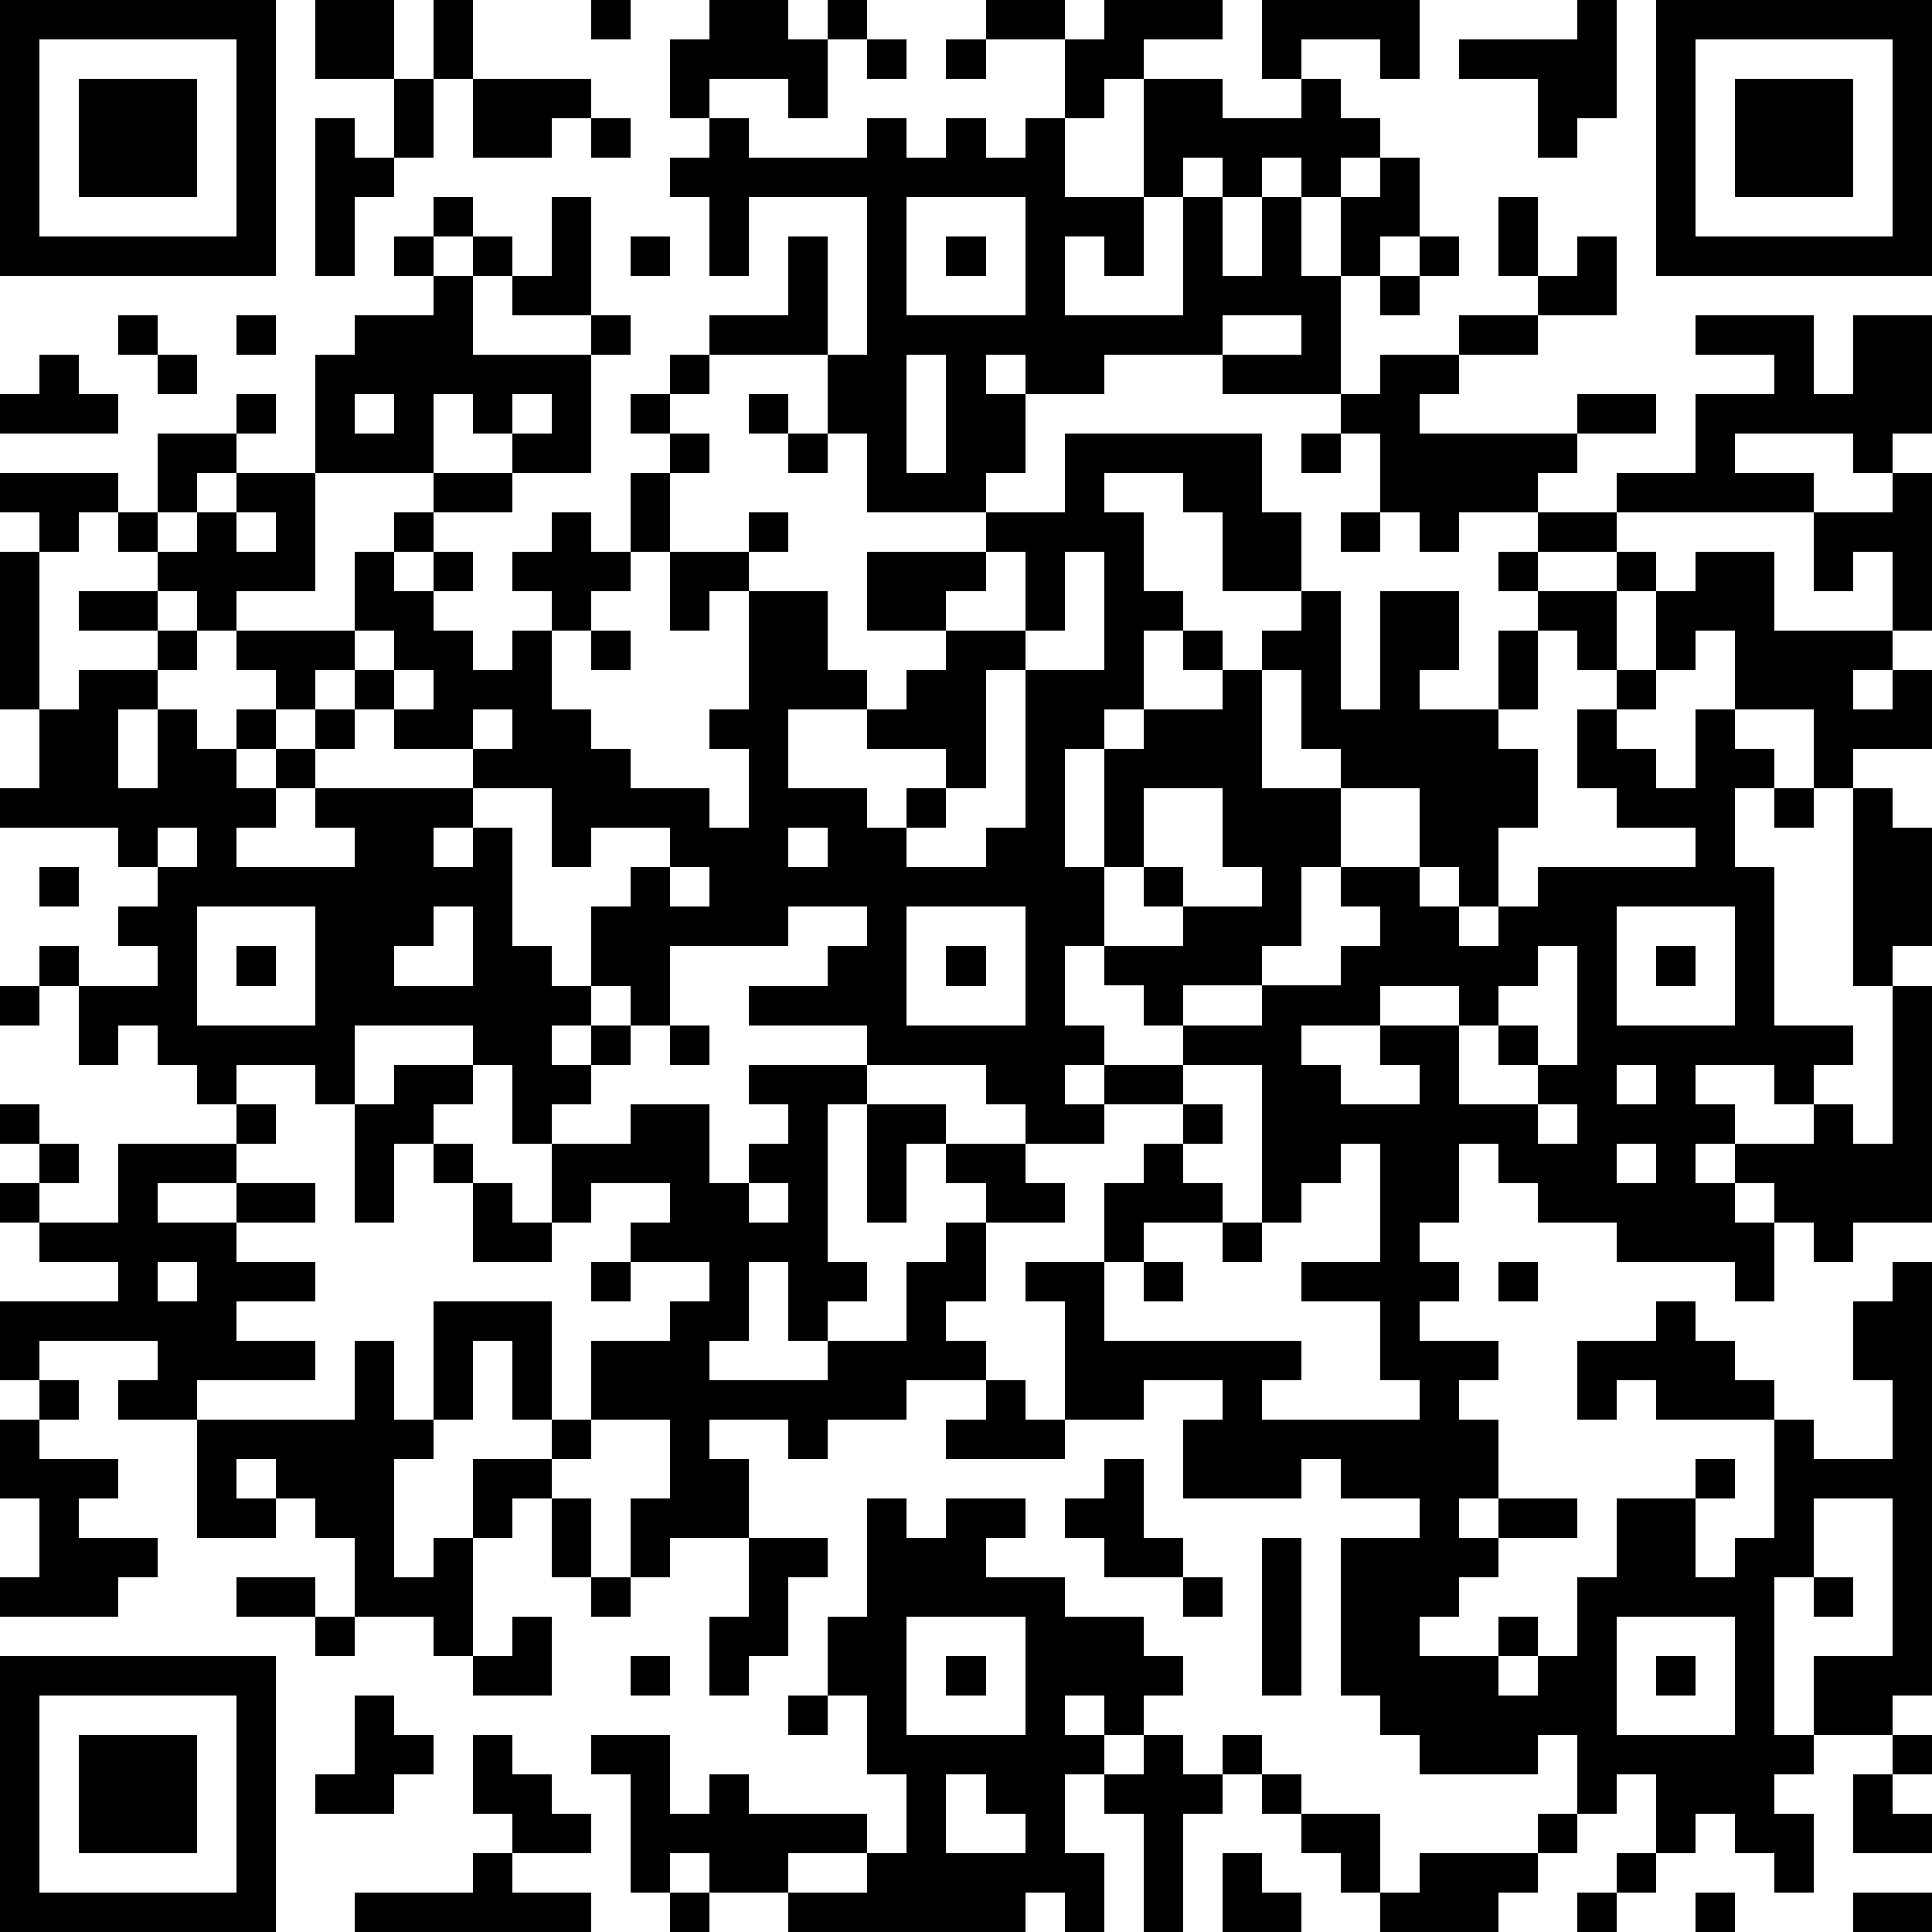 <?xml version="1.0" standalone="yes"?><svg version="1.1" xmlns="http://www.w3.org/2000/svg" xmlns:xlink="http://www.w3.org/1999/xlink" xmlns:ev="http://www.w3.org/2001/xml-events" width="196" height="196" shape-rendering="crispEdges"><path d="M0 0h7v7h-7zM8 0h2v2h-2zM11 0h1v2h-1zM15 0h1v1h-1zM18 0h2v1h1v-1h1v1h-1v2h-1v-1h-2v1h-1v-2h1zM25 0h2v1h-2zM28 0h3v1h-2v1h-1v1h-1v-2h1zM32 0h4v2h-1v-1h-2v1h-1zM40 0h1v3h-1v1h-1v-2h-2v-1h3zM42 0h7v7h-7zM1 1v5h5v-5zM22 1h1v1h-1zM24 1h1v1h-1zM43 1v5h5v-5zM2 2h3v3h-3zM10 2h1v2h-1zM12 2h3v1h-1v1h-2zM29 2h2v1h2v-1h1v1h1v1h-1v1h-1v-1h-1v1h-1v-1h-1v1h-1zM44 2h3v3h-3zM8 3h1v1h1v1h-1v2h-1zM15 3h1v1h-1zM18 3h1v1h3v-1h1v1h1v-1h1v1h1v-1h1v2h2v2h-1v-1h-1v2h3v-3h1v2h1v-2h1v2h1v-2h1v-1h1v2h-1v1h-1v3h-3v-1h-3v1h-2v-1h-1v1h1v2h-1v1h-3v-2h-1v-2h-3v-1h2v-2h1v3h1v-4h-3v2h-1v-2h-1v-1h1zM11 5h1v1h-1zM14 5h1v3h-2v-1h-1v-1h1v1h1zM23 5v3h3v-3zM38 5h1v2h-1zM10 6h1v1h-1zM16 6h1v1h-1zM24 6h1v1h-1zM36 6h1v1h-1zM40 6h1v2h-2v-1h1zM11 7h1v2h3v-1h1v1h-1v3h-2v-1h-1v-1h-1v2h-3v-3h1v-1h2zM35 7h1v1h-1zM3 8h1v1h-1zM6 8h1v1h-1zM31 8v1h2v-1zM37 8h2v1h-2zM43 8h3v2h1v-2h2v3h-1v1h-1v-1h-3v1h2v1h-5v-1h2v-2h2v-1h-2zM1 9h1v1h1v1h-3v-1h1zM4 9h1v1h-1zM17 9h1v1h-1zM23 9v3h1v-3zM35 9h2v1h-1v1h4v-1h2v1h-2v1h-1v1h-2v1h-1v-1h-1v-2h-1v-1h1zM6 10h1v1h-1zM9 10v1h1v-1zM13 10v1h1v-1zM16 10h1v1h-1zM19 10h1v1h-1zM4 11h2v1h-1v1h-1zM17 11h1v1h-1zM20 11h1v1h-1zM27 11h5v2h1v2h-2v-2h-1v-1h-2v1h1v2h1v1h-1v2h-1v1h-1v3h1v-3h1v-1h2v-1h-1v-1h1v1h1v-1h1v-1h1v3h1v-3h2v2h-1v1h2v-2h1v-1h-1v-1h1v-1h2v1h-2v1h2v-1h1v1h-1v2h-1v-1h-1v2h-1v1h1v2h-1v2h-1v-1h-1v-2h-2v-1h-1v-2h-1v3h2v2h-1v2h-1v1h-2v1h-1v-1h-1v-1h-1v2h1v1h-1v1h1v-1h2v-1h2v-1h2v-1h1v-1h-1v-1h2v1h1v1h1v-1h1v-1h4v-1h-2v-1h-1v-2h1v-1h1v-2h1v-1h2v2h3v-2h-1v1h-1v-2h2v-1h1v4h-1v1h-1v1h1v-1h1v2h-2v1h-1v-2h-2v-2h-1v1h-1v1h-1v1h1v1h1v-2h1v1h1v1h-1v2h1v4h2v1h-1v1h-1v-1h-2v1h1v1h-1v1h1v-1h2v-1h1v1h1v-4h-1v-5h1v1h1v3h-1v1h1v6h-2v1h-1v-1h-1v-1h-1v1h1v2h-1v-1h-3v-1h-2v-1h-1v-1h-1v2h-1v1h1v1h-1v1h2v1h-1v1h1v2h-1v1h1v-1h2v1h-2v1h-1v1h-1v1h2v-1h1v1h-1v1h1v-1h1v-2h1v-2h2v-1h1v1h-1v2h1v-1h1v-3h-3v-1h-1v1h-1v-2h2v-1h1v1h1v1h1v1h1v1h2v-2h-1v-2h1v-1h1v11h-1v1h-2v-2h2v-4h-2v2h-1v4h1v1h-1v1h1v2h-1v-1h-1v-1h-1v1h-1v-2h-1v1h-1v-2h-1v1h-3v-1h-1v-1h-1v-4h2v-1h-2v-1h-1v1h-3v-2h1v-1h-2v1h-2v-3h-1v-1h2v-2h1v-1h1v-1h-2v1h-2v-1h-1v-1h-3v-1h-3v-1h2v-1h1v-1h-2v1h-3v2h-1v-1h-1v-2h1v-1h1v-1h-2v1h-1v-2h-2v-1h-2v-1h-1v-1h-1v1h-1v-1h-1v-1h-1v-1h-1v-1h-1v-1h-1v1h-1v-1h-1v-1h3v1h1v1h1v-1h1v-1h2v3h-2v1h3v-2h1v-1h1v-1h2v1h-2v1h-1v1h1v-1h1v1h-1v1h1v1h1v-1h1v-1h-1v-1h1v-1h1v1h1v-2h1v2h-1v1h-1v1h-1v2h1v1h1v1h2v1h1v-2h-1v-1h1v-3h-1v1h-1v-2h2v-1h1v1h-1v1h2v2h1v1h-2v2h2v1h1v-1h1v-1h-2v-1h1v-1h1v-1h-2v-2h3v-1h2zM33 11h1v1h-1zM6 13v1h1v-1zM34 13h1v1h-1zM0 14h1v4h-1zM25 14v1h-1v1h2v-2zM27 14v2h-1v1h-1v3h-1v1h-1v1h2v-1h1v-4h2v-3zM2 15h2v1h-2zM4 16h1v1h-1zM9 16v1h1v-1zM15 16h1v1h-1zM2 17h2v1h-1v2h1v-2h1v1h1v-1h1v1h-1v1h1v-1h1v-1h1v1h-1v1h-1v1h-1v1h3v-1h-1v-1h4v1h-1v1h1v-1h1v3h1v1h1v1h-1v1h1v-1h1v1h-1v1h-1v1h-1v-2h-1v-1h-3v2h-1v-1h-2v1h-1v-1h-1v-1h-1v1h-1v-2h-1v-1h1v1h2v-1h-1v-1h1v-1h-1v-1h-3v-1h1v-2h1zM10 17v1h1v-1zM12 18v1h1v-1zM29 20v2h-1v2h2v-1h-1v-1h1v1h2v-1h-1v-2zM45 20h1v1h-1zM4 21v1h1v-1zM20 21v1h1v-1zM1 22h1v1h-1zM17 22v1h1v-1zM5 23v3h3v-3zM11 23v1h-1v1h2v-2zM23 23v3h3v-3zM41 23v3h3v-3zM6 24h1v1h-1zM24 24h1v1h-1zM39 24v1h-1v1h-1v-1h-2v1h-2v1h1v1h2v-1h-1v-1h2v2h2v-1h-1v-1h1v1h1v-3zM42 24h1v1h-1zM0 25h1v1h-1zM17 26h1v1h-1zM10 27h2v1h-1v1h-1v2h-1v-3h1zM19 27h3v1h-1v4h1v1h-1v1h-1v-2h-1v2h-1v1h3v-1h2v-2h1v-1h1v-1h-1v-1h-1v2h-1v-3h2v1h2v1h1v1h-2v2h-1v1h1v1h-2v1h-2v1h-1v-1h-2v1h1v2h-2v1h-1v-2h1v-2h-2v-2h2v-1h1v-1h-2v-1h1v-1h-2v1h-1v-2h2v-1h2v2h1v-1h1v-1h-1zM30 27v1h1v1h-1v1h1v1h-2v1h-1v2h5v1h-1v1h4v-1h-1v-2h-2v-1h2v-3h-1v1h-1v1h-1v-4zM41 27v1h1v-1zM0 28h1v1h-1zM6 28h1v1h-1zM39 28v1h1v-1zM1 29h1v1h-1zM3 29h3v1h-2v1h2v-1h2v1h-2v1h2v1h-2v1h2v1h-3v1h-2v-1h1v-1h-3v1h-1v-2h3v-1h-2v-1h-1v-1h1v1h2zM11 29h1v1h-1zM41 29v1h1v-1zM12 30h1v1h1v1h-2zM19 30v1h1v-1zM31 31h1v1h-1zM4 32v1h1v-1zM15 32h1v1h-1zM29 32h1v1h-1zM38 32h1v1h-1zM11 33h3v3h-1v-2h-1v2h-1zM9 34h1v2h1v1h-1v3h1v-1h1v-2h2v-1h1v1h-1v1h-1v1h-1v3h-1v-1h-2v-2h-1v-1h-1v-1h-1v1h1v1h-2v-3h4zM1 35h1v1h-1zM25 35h1v1h1v1h-3v-1h1zM0 36h1v1h2v1h-1v1h2v1h-1v1h-3v-1h1v-2h-1zM28 37h1v2h1v1h-2v-1h-1v-1h1zM14 38h1v2h-1zM22 38h1v1h1v-1h2v1h-1v1h2v1h2v1h1v1h-1v1h-1v-1h-1v1h1v1h-1v2h1v2h-1v-1h-1v1h-6v-1h-2v-1h-1v1h-1v-3h-1v-1h2v2h1v-1h1v1h3v1h-2v1h2v-1h1v-2h-1v-2h-1v-2h1zM19 39h2v1h-1v2h-1v1h-1v-2h1zM32 39h1v4h-1zM6 40h2v1h-2zM15 40h1v1h-1zM30 40h1v1h-1zM46 40h1v1h-1zM8 41h1v1h-1zM13 41h1v2h-2v-1h1zM23 41v3h3v-3zM41 41v3h3v-3zM0 42h7v7h-7zM16 42h1v1h-1zM24 42h1v1h-1zM42 42h1v1h-1zM1 43v5h5v-5zM9 43h1v1h1v1h-1v1h-2v-1h1zM20 43h1v1h-1zM2 44h3v3h-3zM12 44h1v1h1v1h1v1h-2v-1h-1zM29 44h1v1h1v-1h1v1h-1v1h-1v3h-1v-3h-1v-1h1zM48 44h1v1h-1zM24 45v2h2v-1h-1v-1zM32 45h1v1h-1zM47 45h1v1h1v1h-2zM33 46h2v2h-1v-1h-1zM39 46h1v1h-1zM12 47h1v1h2v1h-6v-1h3zM31 47h1v1h1v1h-2zM36 47h3v1h-1v1h-3v-1h1zM41 47h1v1h-1zM17 48h1v1h-1zM40 48h1v1h-1zM43 48h1v1h-1zM47 48h2v1h-2z" style="fill:#000" transform="translate(0,0) scale(4)"/></svg>